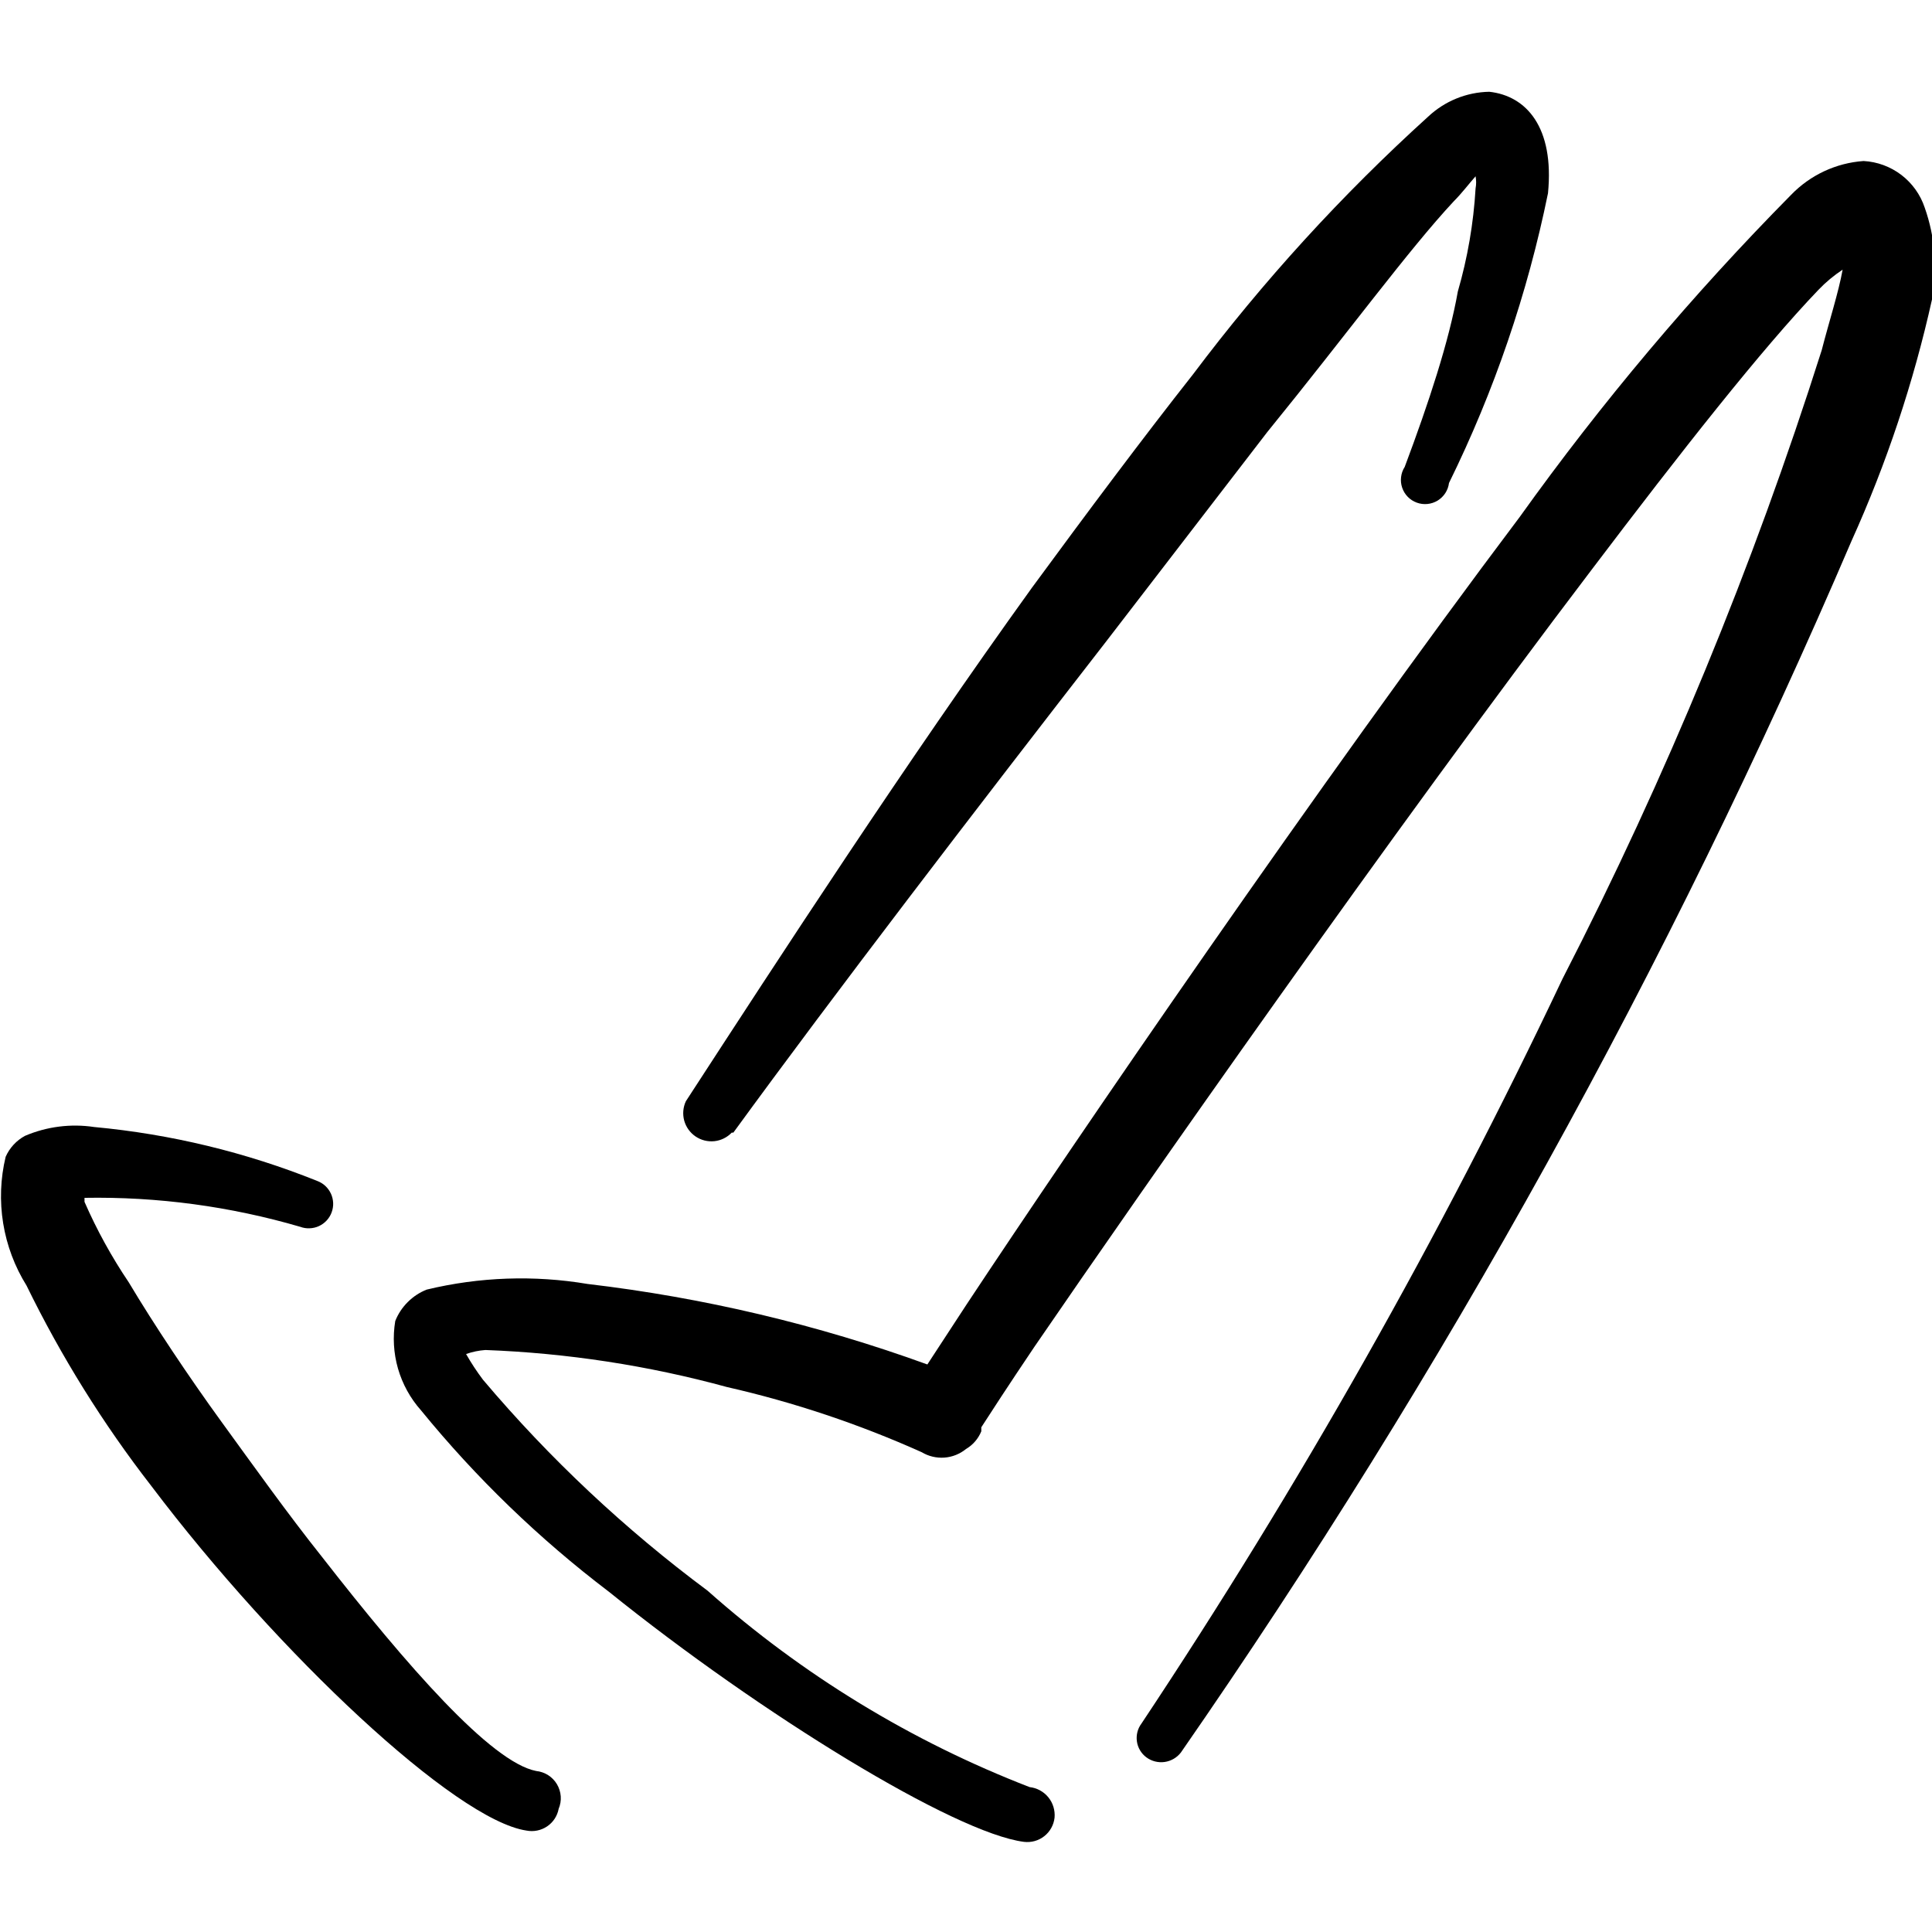 <?xml version="1.0" encoding="UTF-8"?> <svg xmlns="http://www.w3.org/2000/svg" width="50" height="50" viewBox="0 0 50 50" fill="none"><g clip-path="url(#clip0_13_14880)"><path fill-rule="evenodd" clip-rule="evenodd" d="M49.812 5.375C49.7 5.038 49.489 4.743 49.207 4.527C48.924 4.312 48.584 4.186 48.229 4.167C47.518 4.217 46.85 4.529 46.354 5.042C43.797 7.63 41.45 10.416 39.333 13.375C34.125 20.292 27.833 29.5 25.021 33.75L24 35.312C21.16 34.281 18.209 33.582 15.208 33.229C13.824 32.996 12.406 33.046 11.042 33.375C10.858 33.448 10.692 33.558 10.552 33.698C10.412 33.837 10.302 34.004 10.229 34.188C10.161 34.598 10.185 35.019 10.3 35.419C10.416 35.819 10.619 36.189 10.896 36.5C12.323 38.249 13.952 39.822 15.75 41.188C19.708 44.375 24.708 47.438 26.5 47.667C26.593 47.678 26.688 47.671 26.778 47.646C26.868 47.621 26.953 47.578 27.026 47.52C27.1 47.462 27.162 47.389 27.207 47.307C27.253 47.225 27.281 47.135 27.292 47.042C27.309 46.851 27.251 46.662 27.131 46.514C27.01 46.366 26.836 46.271 26.646 46.25C23.587 45.067 20.764 43.345 18.312 41.167C16.172 39.576 14.221 37.745 12.5 35.708C12.34 35.496 12.194 35.273 12.062 35.042C12.224 34.985 12.392 34.95 12.562 34.938C14.675 35.017 16.773 35.339 18.812 35.896C20.545 36.29 22.233 36.856 23.854 37.583C24.03 37.689 24.235 37.737 24.44 37.723C24.645 37.708 24.841 37.63 25 37.5C25.179 37.395 25.318 37.234 25.396 37.042V36.938C25.625 36.583 26.083 35.875 26.771 34.854C29.625 30.688 35.979 21.604 41.187 14.75C43.521 11.667 45.604 9.021 47.062 7.5C47.25 7.303 47.46 7.129 47.687 6.979C47.583 7.562 47.333 8.333 47.146 9.062C45.368 14.664 43.124 20.107 40.437 25.333C37.274 32.011 33.633 38.451 29.542 44.604C29.492 44.67 29.456 44.745 29.436 44.824C29.416 44.904 29.411 44.986 29.423 45.068C29.434 45.149 29.462 45.227 29.504 45.298C29.546 45.368 29.601 45.43 29.667 45.479C29.802 45.58 29.973 45.623 30.14 45.6C30.308 45.576 30.459 45.488 30.562 45.354C37.386 35.513 43.201 25.008 47.917 14C48.824 11.994 49.522 9.899 50 7.75C50.146 6.956 50.081 6.137 49.812 5.375Z" fill="black"></path><path fill-rule="evenodd" clip-rule="evenodd" d="M18.979 29.312C21.604 25.708 25.229 20.979 28.625 16.604L32.792 11.188C34.875 8.625 36.458 6.458 37.625 5.208C37.833 5 38.021 4.75 38.188 4.562C38.207 4.666 38.207 4.772 38.188 4.875C38.135 5.778 37.981 6.673 37.729 7.542C37.5 8.833 36.979 10.417 36.354 12.083C36.303 12.162 36.271 12.252 36.26 12.345C36.248 12.438 36.258 12.532 36.288 12.621C36.318 12.71 36.367 12.791 36.433 12.858C36.498 12.925 36.578 12.976 36.666 13.008C36.755 13.041 36.849 13.052 36.942 13.043C37.035 13.034 37.125 13.004 37.206 12.955C37.285 12.906 37.354 12.84 37.405 12.761C37.456 12.682 37.488 12.593 37.5 12.5C38.671 10.12 39.532 7.599 40.062 5C40.229 3.292 39.5 2.479 38.542 2.375C37.952 2.386 37.388 2.616 36.958 3.021C34.724 5.045 32.687 7.277 30.875 9.688C29.562 11.354 28.146 13.25 26.708 15.208C23.438 19.75 20.188 24.75 17.75 28.5C17.677 28.657 17.662 28.834 17.707 29.001C17.753 29.167 17.856 29.312 17.999 29.41C18.142 29.508 18.314 29.551 18.486 29.534C18.658 29.516 18.818 29.437 18.938 29.312H18.979Z" fill="black"></path><path fill-rule="evenodd" clip-rule="evenodd" d="M13.875 45.833C12.708 45.604 10.542 43.125 8.333 40.292C7.437 39.167 6.562 37.938 5.729 36.792C4.896 35.646 3.979 34.271 3.333 33.188C2.889 32.529 2.505 31.832 2.187 31.104C2.187 31.104 2.187 31.104 2.187 31C4.076 30.967 5.958 31.22 7.771 31.75C7.849 31.779 7.932 31.792 8.015 31.788C8.098 31.785 8.179 31.766 8.255 31.731C8.33 31.696 8.398 31.647 8.454 31.586C8.511 31.524 8.555 31.453 8.583 31.375C8.612 31.297 8.625 31.214 8.622 31.131C8.618 31.048 8.599 30.966 8.564 30.891C8.529 30.816 8.48 30.748 8.419 30.691C8.358 30.635 8.286 30.591 8.208 30.562C6.362 29.821 4.418 29.351 2.437 29.167C1.831 29.076 1.21 29.155 0.646 29.396C0.424 29.516 0.248 29.707 0.146 29.938C0.011 30.501 -0.011 31.086 0.082 31.659C0.175 32.231 0.381 32.779 0.687 33.271C1.583 35.106 2.665 36.845 3.917 38.458C7.208 42.812 11.792 47.104 13.625 47.375C13.717 47.393 13.811 47.393 13.903 47.374C13.994 47.356 14.081 47.319 14.159 47.267C14.236 47.215 14.303 47.148 14.354 47.07C14.405 46.992 14.441 46.904 14.458 46.812C14.501 46.71 14.52 46.599 14.512 46.489C14.504 46.378 14.47 46.271 14.414 46.176C14.357 46.08 14.279 46 14.185 45.94C14.091 45.881 13.985 45.844 13.875 45.833Z" fill="black"></path></g><defs><clipPath id="clip0_13_14880"><rect width="50" height="50" fill="white"></rect></clipPath></defs></svg> 
